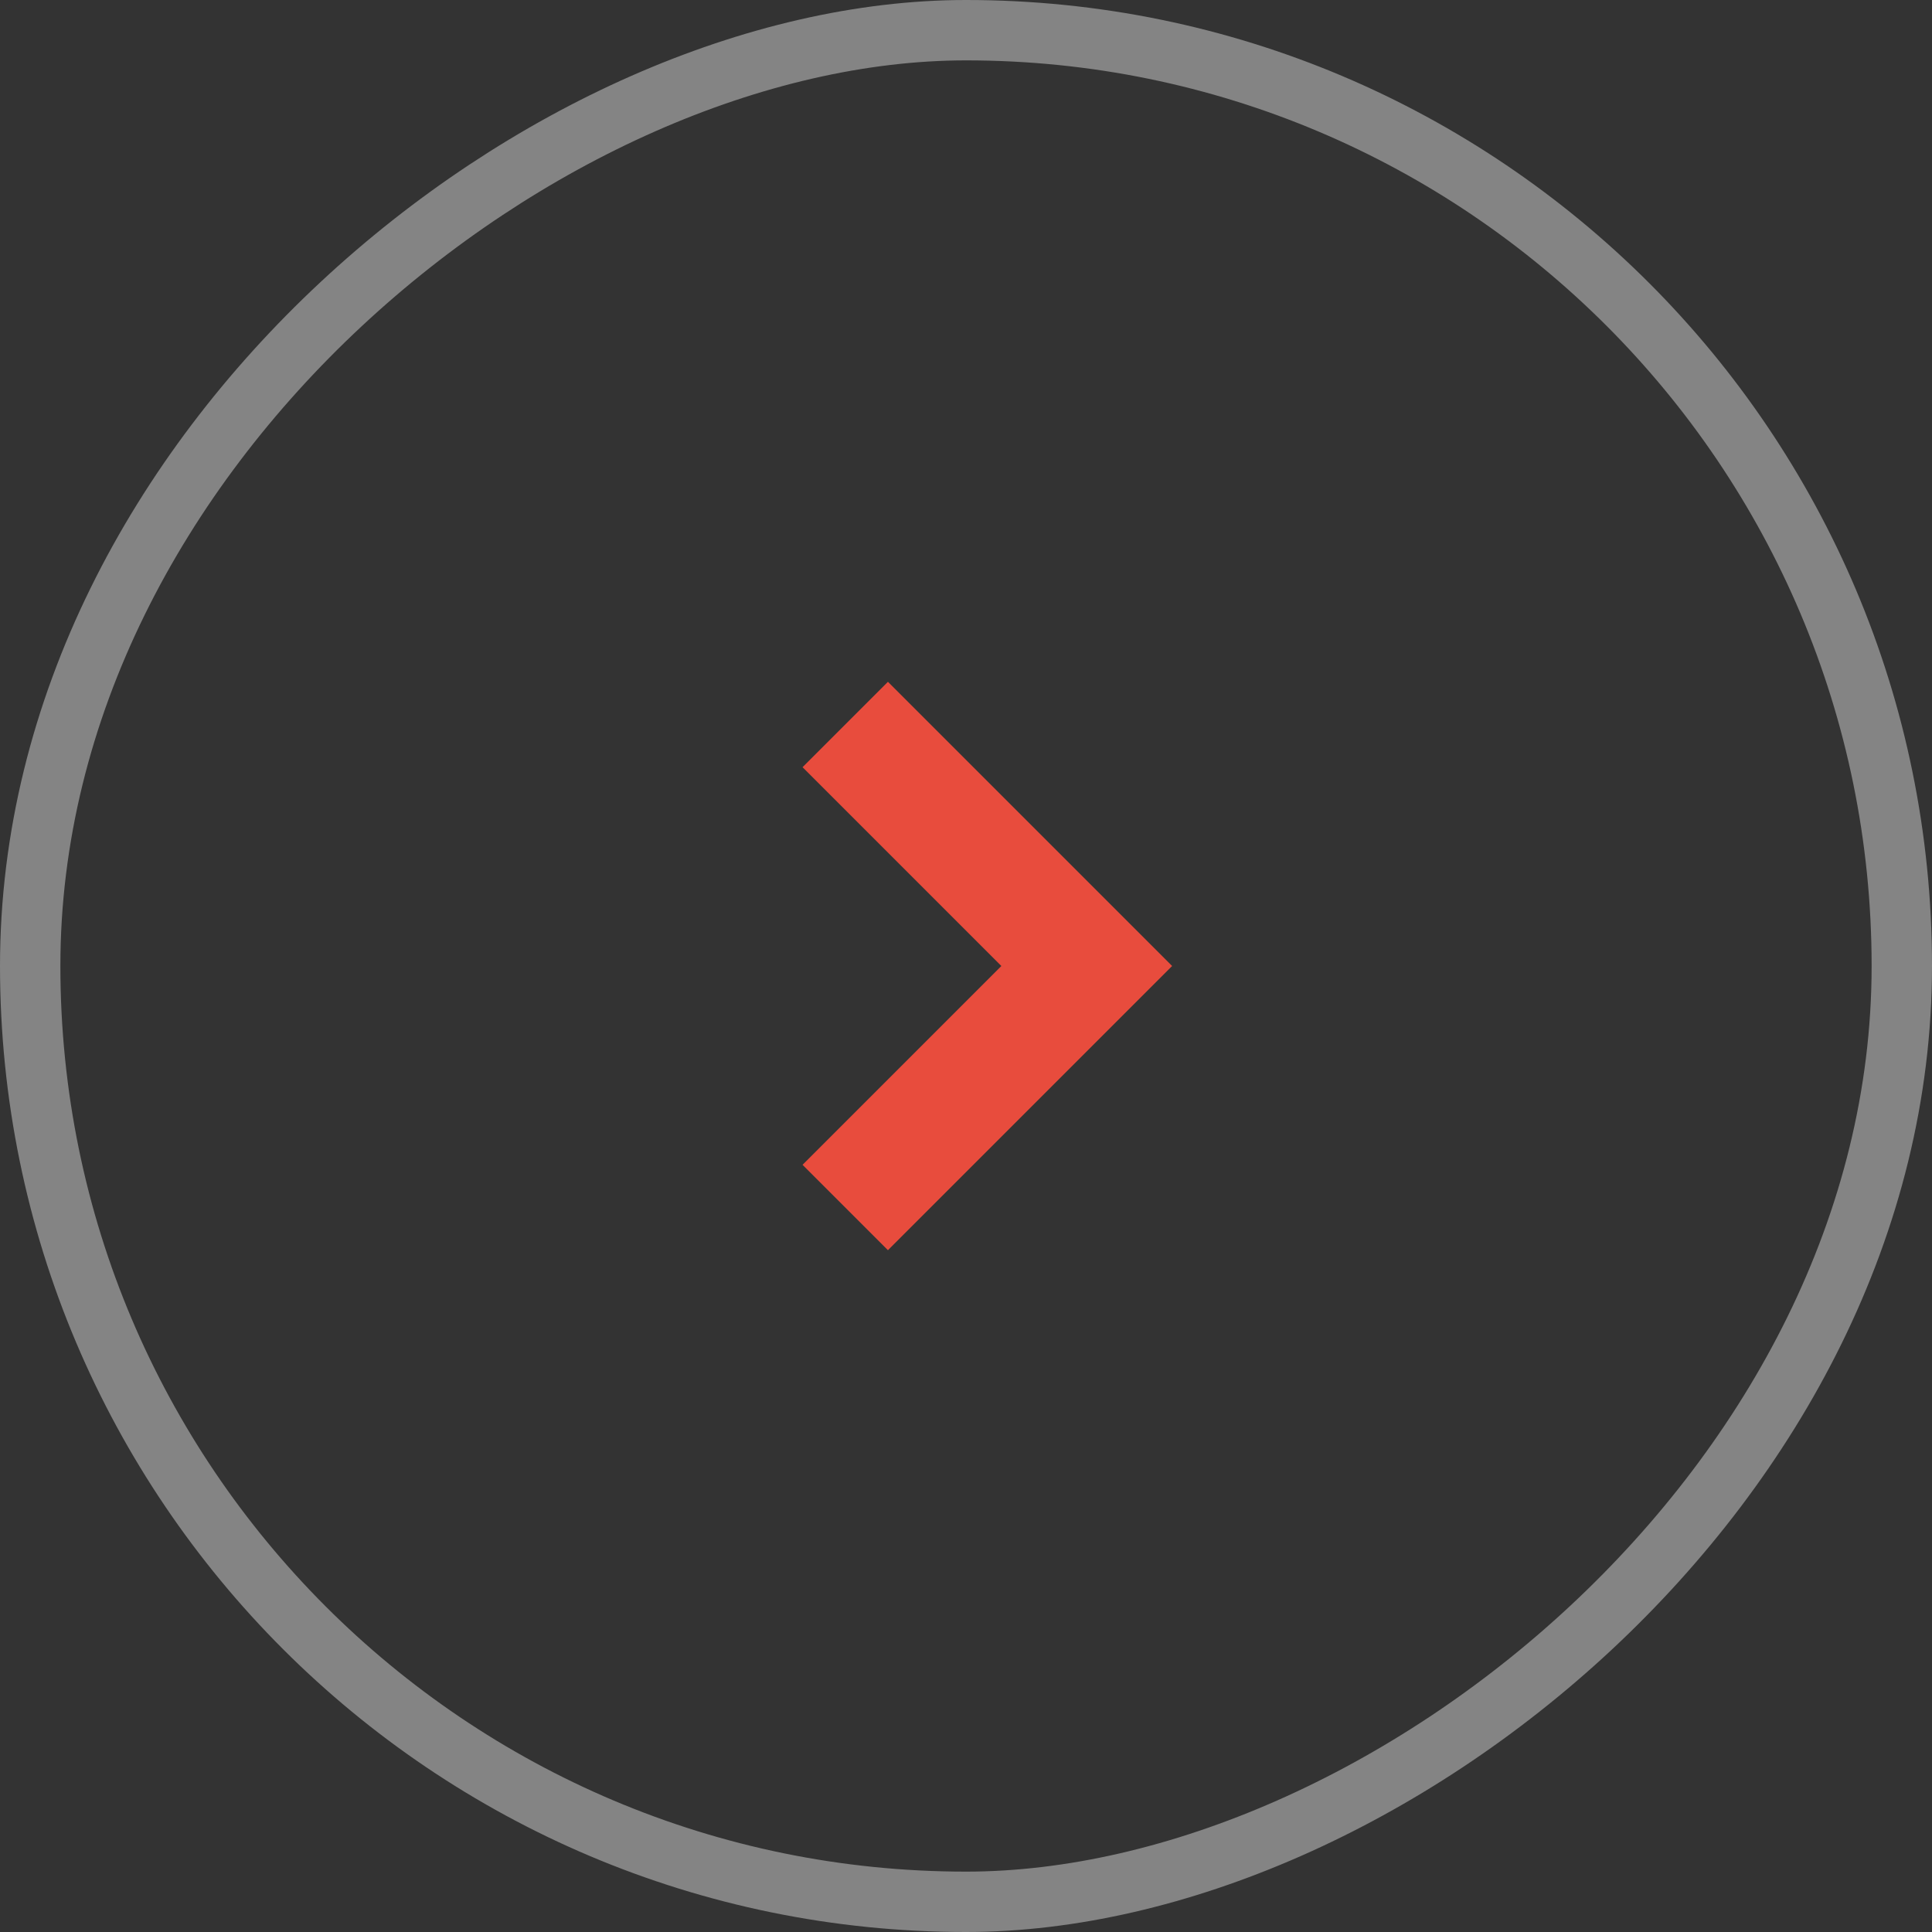 <?xml version="1.0" encoding="UTF-8"?>
<svg width="32px" height="32px" viewBox="0 0 32 32" version="1.1" xmlns="http://www.w3.org/2000/svg" xmlns:xlink="http://www.w3.org/1999/xlink">
    <rect x="0" y="0" width="32" height="32" fill="#333333" stroke="none"/>
    <title>lockedlegends.com |E7BBCBC0-B721-4F66-A206-F0E26C265B99</title>
    <defs>
        <rect id="path-1" x="0" y="0" width="32" height="32" rx="16"></rect>
    </defs>
    <g id="Website" stroke="none" stroke-width="1" fill="none" fill-rule="evenodd">
        <g id="D_01_1_Homepage" transform="translate(-293, -1261)">
            <g id="GG-Events" transform="translate(0, 622)">
                <g id="Group-9">
                    <g id="Group-7" transform="translate(252, 639)">
                        <g id="Path" transform="translate(57, 16) rotate(-90) translate(-57, -16) translate(41, 0)">
                            <mask id="mask-2" fill="white">
                                <use xlink:href="#path-1"></use>
                            </mask>
                            <rect stroke-opacity="0.397" stroke="#FFFFFF" x="0.5" y="0.5" width="31" height="31" rx="15.5"></rect>
                            <polyline stroke="#E84C3D" stroke-width="2" mask="url(#mask-2)" points="12 14 16 18 20 14"></polyline>
                        </g>
                    </g>
                </g>
            </g>
        </g>
    </g>
</svg>